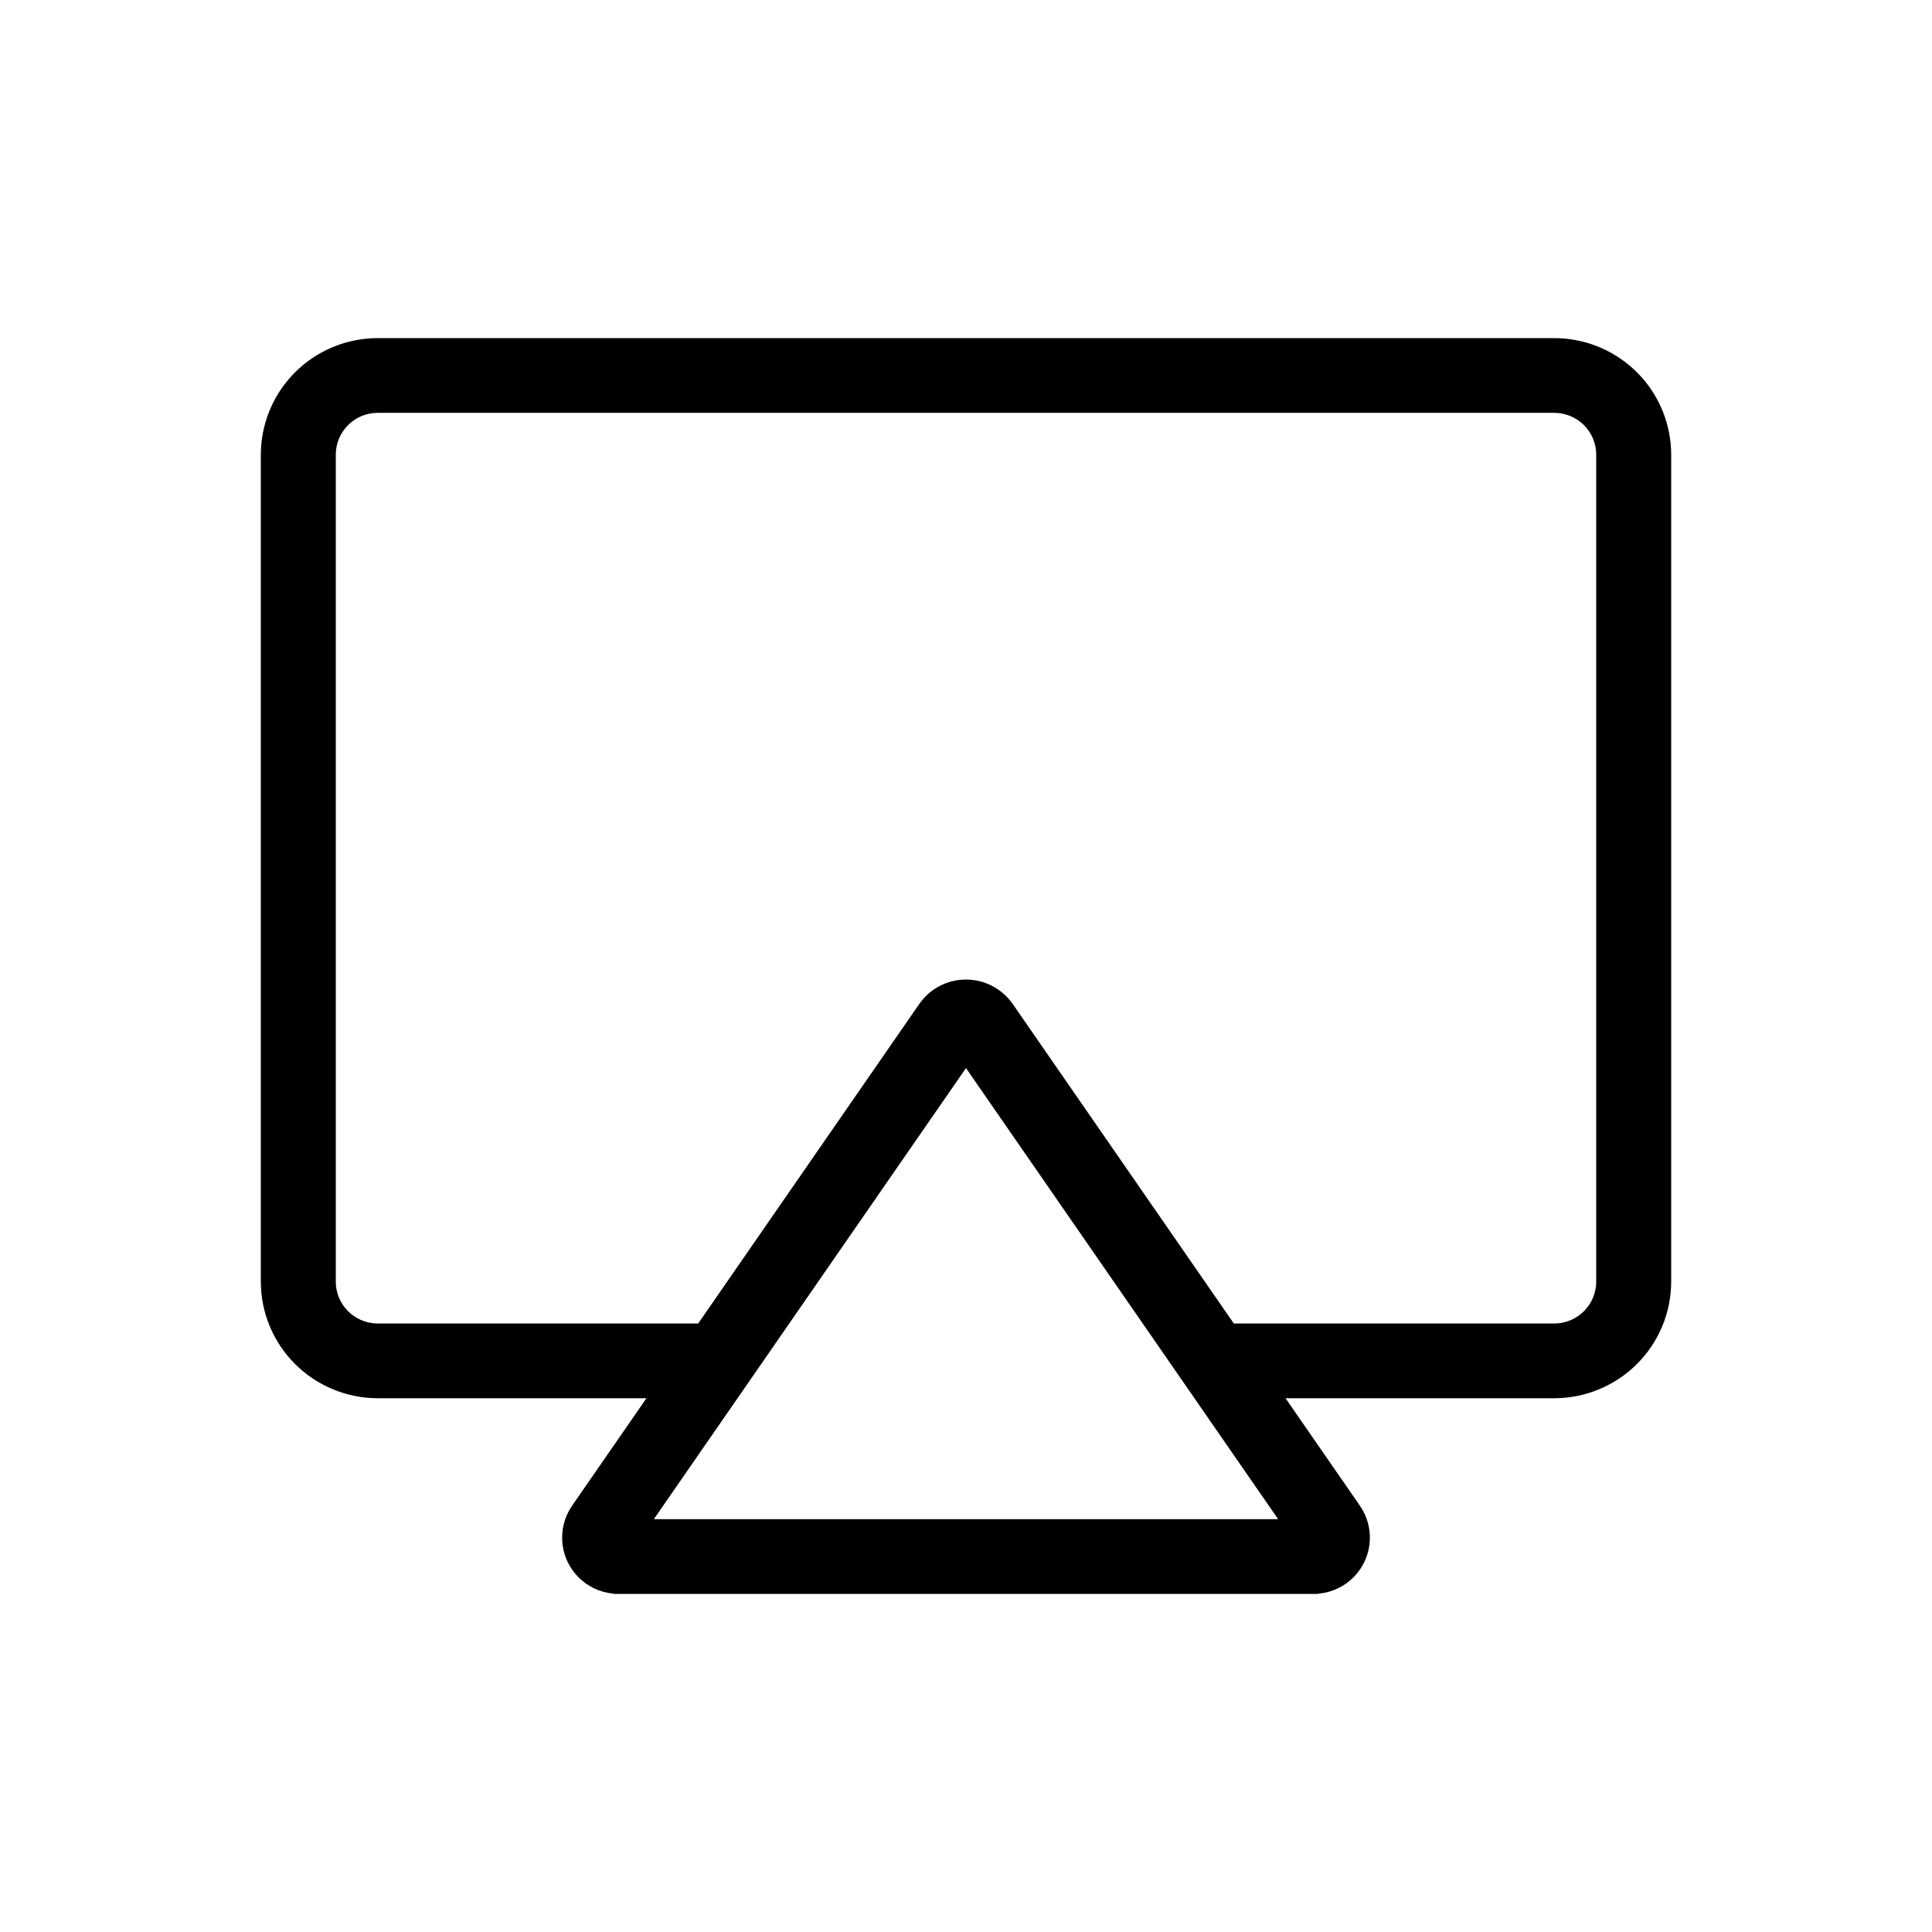 <svg xmlns="http://www.w3.org/2000/svg" width="100" height="100" viewBox="0 0 100 100" fill="none"><path d="M80.447 17.75L80.734 17.758C82.072 17.825 83.347 18.351 84.34 19.247L84.548 19.445L84.746 19.652C85.71 20.712 86.248 22.094 86.25 23.531V66.342C86.248 67.875 85.635 69.344 84.548 70.428C83.46 71.511 81.985 72.121 80.447 72.123H66.062L70.186 78.082L70.315 78.288C70.593 78.781 70.706 79.353 70.635 79.918C70.554 80.564 70.238 81.158 69.748 81.588C69.258 82.017 68.627 82.251 67.975 82.249V82.25H32.025V82.249C31.373 82.251 30.742 82.016 30.252 81.587C29.823 81.211 29.527 80.71 29.406 80.157L29.365 79.917C29.285 79.271 29.445 78.618 29.814 78.081L33.938 72.123H19.553C18.015 72.121 16.54 71.511 15.452 70.428C14.364 69.344 13.752 67.875 13.75 66.342V23.531L13.758 23.245C13.831 21.817 14.432 20.462 15.452 19.445L15.66 19.247C16.724 18.287 18.111 17.752 19.553 17.75H80.447ZM33.367 78.881H66.632L49.999 54.844L33.367 78.881ZM19.314 21.13C18.759 21.185 18.237 21.43 17.84 21.826C17.386 22.279 17.131 22.892 17.13 23.531V66.341C17.131 66.98 17.386 67.593 17.84 68.046L18.018 68.206C18.449 68.558 18.991 68.753 19.554 68.754H36.269L47.788 52.106L47.886 51.974C48.394 51.33 49.172 50.951 50 50.951C50.882 50.952 51.709 51.384 52.211 52.107H52.212L63.731 68.754H80.446L80.686 68.742C81.24 68.687 81.761 68.442 82.159 68.046C82.613 67.593 82.869 66.98 82.87 66.341V23.531C82.869 22.892 82.614 22.279 82.16 21.826C81.706 21.374 81.089 21.119 80.446 21.118H19.554L19.314 21.13Z" fill="black" stroke="black" stroke-width="0.5"/></svg>